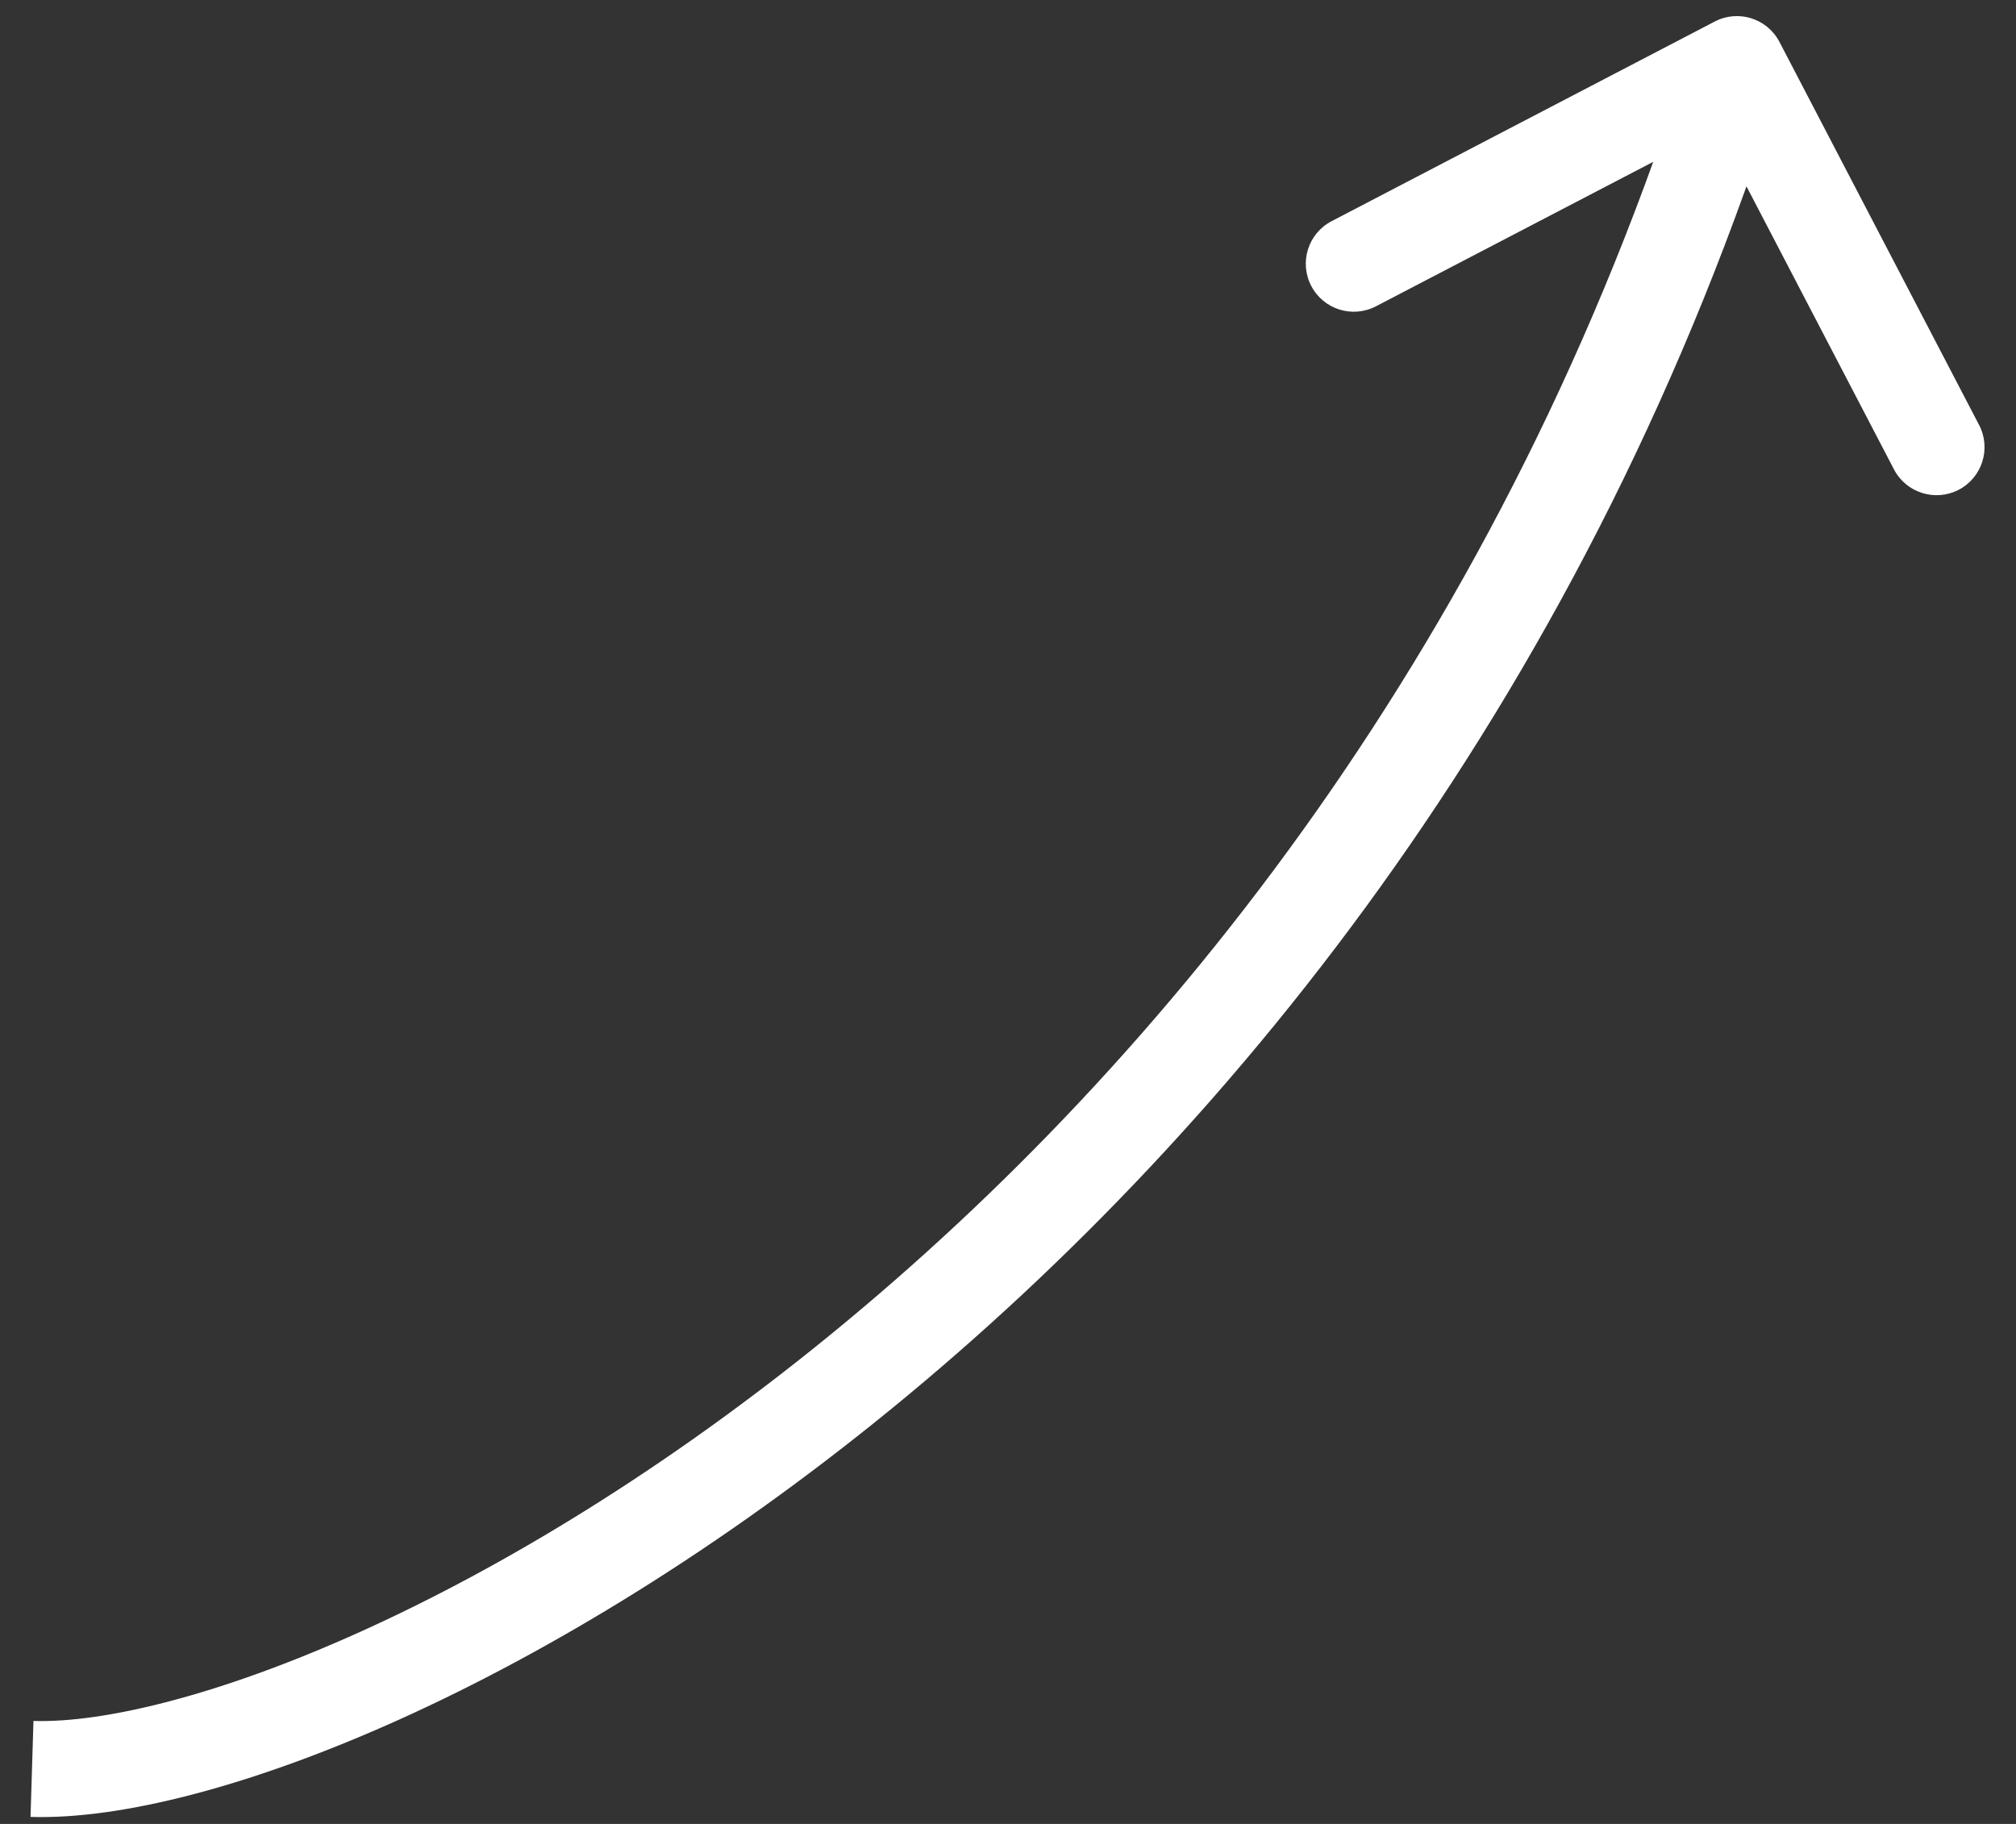 <?xml version="1.0" encoding="UTF-8"?> <svg xmlns="http://www.w3.org/2000/svg" width="63" height="57" viewBox="0 0 63 57" fill="none"><rect x="0" y="0" width="63" height="57" fill="#333333" stroke="none"/><path d="M55.608 1.31C55.225 0.575 54.319 0.29 53.585 0.673L41.613 6.912C40.878 7.294 40.593 8.2 40.976 8.935C41.358 9.67 42.264 9.955 42.999 9.572L53.641 4.027L59.186 14.668C59.569 15.403 60.475 15.688 61.21 15.306C61.944 14.923 62.23 14.017 61.847 13.282L55.608 1.31ZM0.954 56.781C3.784 56.868 7.869 55.817 12.489 53.733C17.154 51.628 22.505 48.406 27.899 43.994C38.69 35.167 49.702 21.534 55.709 2.454L52.847 1.553C47.037 20.006 36.398 33.166 25.999 41.672C20.798 45.927 15.669 49.007 11.255 50.998C6.797 53.01 3.205 53.849 1.046 53.782L0.954 56.781Z" fill="white"></path></svg> 